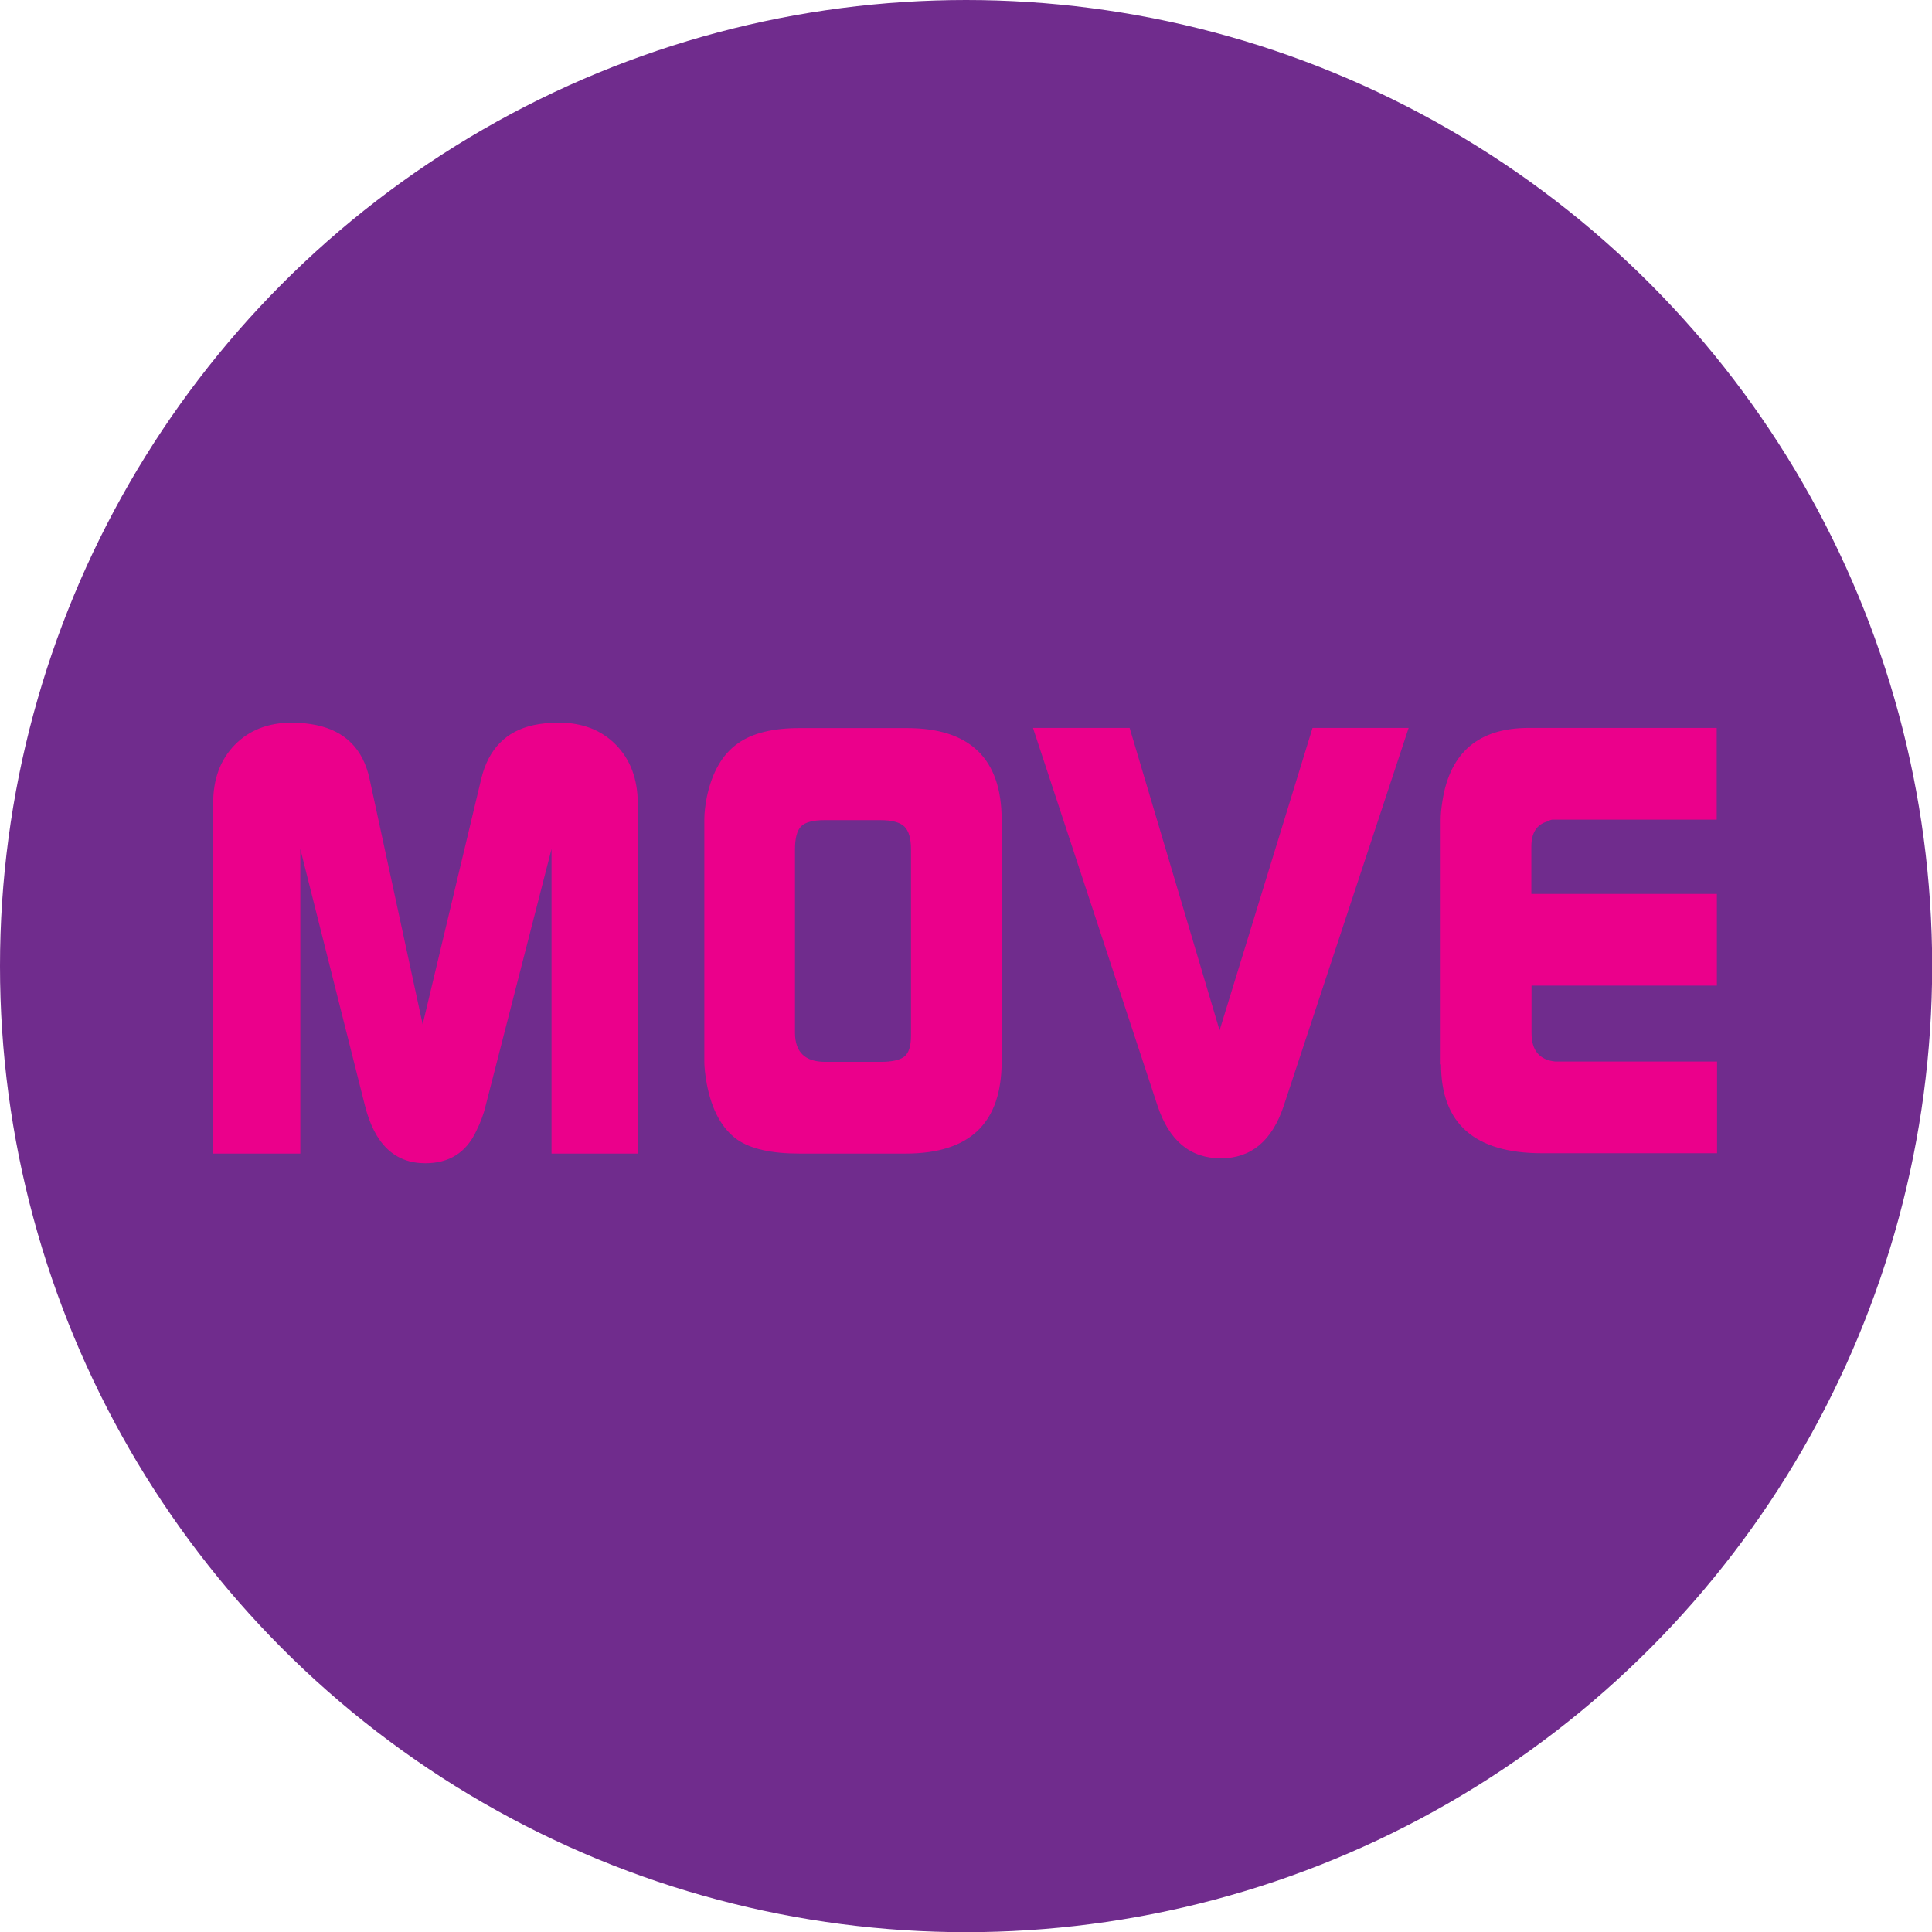 <?xml version="1.0" encoding="UTF-8"?>
<svg id="Layer_2" data-name="Layer 2" xmlns="http://www.w3.org/2000/svg" viewBox="0 0 109.75 109.75">
  <defs>
    <style>
      .cls-1 {
        fill: #eb008b;
      }

      .cls-2 {
        fill: #702c8d;
      }
    </style>
  </defs>
  <g id="Layer_1-2" data-name="Layer 1">
    <circle class="cls-2" cx="54.88" cy="54.88" r="54.88"/>
    <g>
      <path class="cls-1" d="m12.11,65.53v-19.92c0-1.36.41-2.46,1.23-3.3.82-.84,1.91-1.26,3.26-1.26.46,0,.92.05,1.37.14,1.65.35,2.65,1.36,3.02,3.04l3.02,13.96,3.33-13.96c.41-1.68,1.4-2.7,2.98-3.04.43-.09.9-.14,1.41-.14,1.35,0,2.43.42,3.26,1.26.82.84,1.23,1.94,1.24,3.3v19.92s-4.9,0-4.9,0v-17.3s-3.74,14.57-3.74,14.57c-.11.48-.3.98-.55,1.48-.57,1.2-1.53,1.8-2.88,1.8-1.74,0-2.88-1.09-3.43-3.28l-3.67-14.57v17.3s-4.94,0-4.94,0Z"/>
      <path class="cls-1" d="m40.01,46.57c0-.39.05-.82.14-1.28.3-1.43.89-2.45,1.78-3.07.82-.58,1.99-.86,3.49-.86h6.1c3.58,0,5.38,1.74,5.38,5.21v13.74c0,3.48-1.8,5.21-5.42,5.22h-6.07c-1.58,0-2.76-.26-3.54-.8-.87-.63-1.44-1.68-1.72-3.16-.09-.51-.14-.93-.14-1.25v-13.74Zm5.15,12.09c0,1.11.57,1.66,1.72,1.66h3.16c.62,0,1.06-.1,1.32-.29.26-.2.39-.59.39-1.19v-10.6c0-.62-.13-1.05-.38-1.29-.25-.24-.71-.36-1.35-.36h-3.19c-.65,0-1.09.12-1.32.35-.23.23-.35.67-.35,1.31v10.43Z"/>
      <path class="cls-1" d="m58.68,41.35h5.49s5.11,17.18,5.11,17.18l5.28-17.18h5.46s-7.1,21.48-7.1,21.48c-.66,1.98-1.85,2.97-3.57,2.97-1.74,0-2.94-1-3.6-3l-7.07-21.45Z"/>
      <path class="cls-1" d="m81.84,60.47v-13.91c0-.27.03-.63.1-1.06.43-2.77,2.07-4.15,4.91-4.15h10.67s0,5.21,0,5.21h-9.33c-.07,0-.17.04-.31.11-.6.18-.89.66-.89,1.42v2.69s10.54,0,10.54,0v5.21s-10.53,0-10.53,0v2.69c0,.99.45,1.53,1.34,1.62h9.2s0,5.21,0,5.21h-9.95c-3.82,0-5.73-1.68-5.73-5.05Z"/>
    </g>
  </g>
</svg>